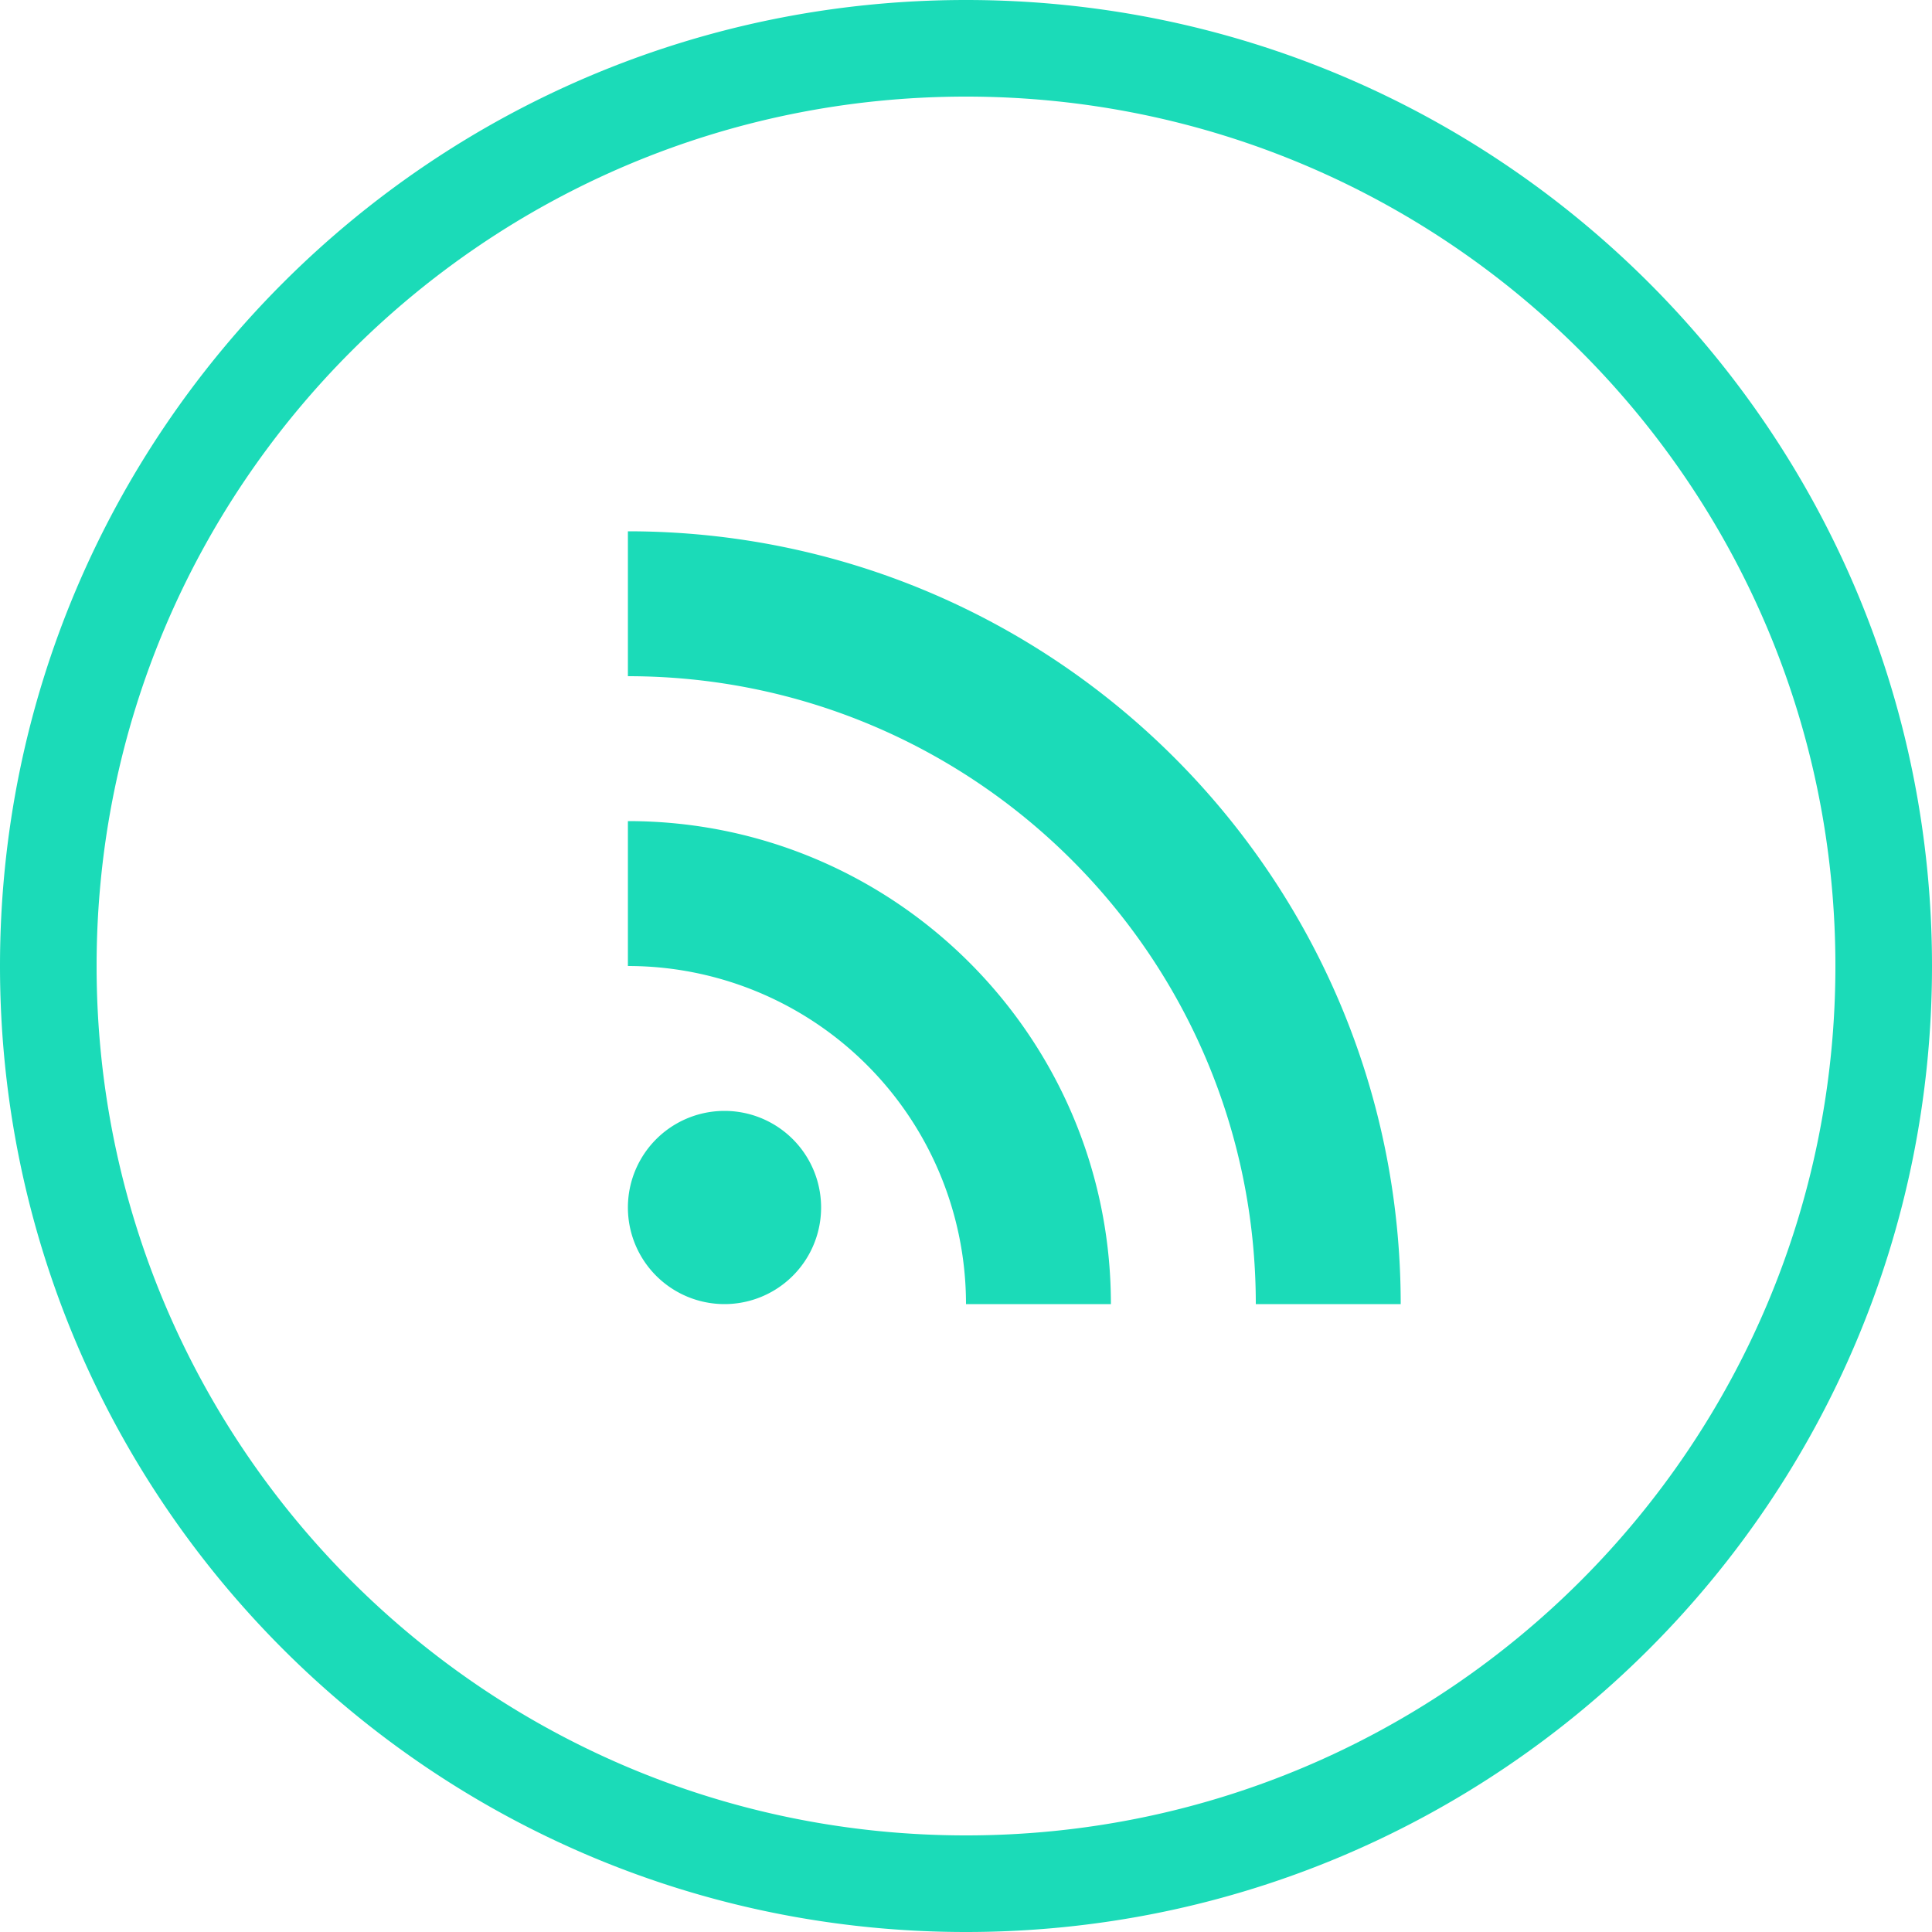 <svg width="40" height="40" viewBox="0 0 40 40" xmlns="http://www.w3.org/2000/svg"><title>rss</title><path d="M20 40C8.954 40 0 31.046 0 20S8.954 0 20 0s20 8.954 20 20-8.954 20-20 20zm0-2c9.941 0 18-8.059 18-18S29.941 2 20 2 2 10.059 2 20s8.059 18 18 18zm-5-11a2 2 0 1 1 0-4 2 2 0 0 1 0 4zm-2-16c8.837 0 16 7.163 16 16h-3c0-7.18-5.82-13-13-13v-3zm0 6c5.523 0 10 4.477 10 10h-3a7 7 0 0 0-7-7v-3z" fill="#1BDBB8" fill-rule="evenodd"/></svg>